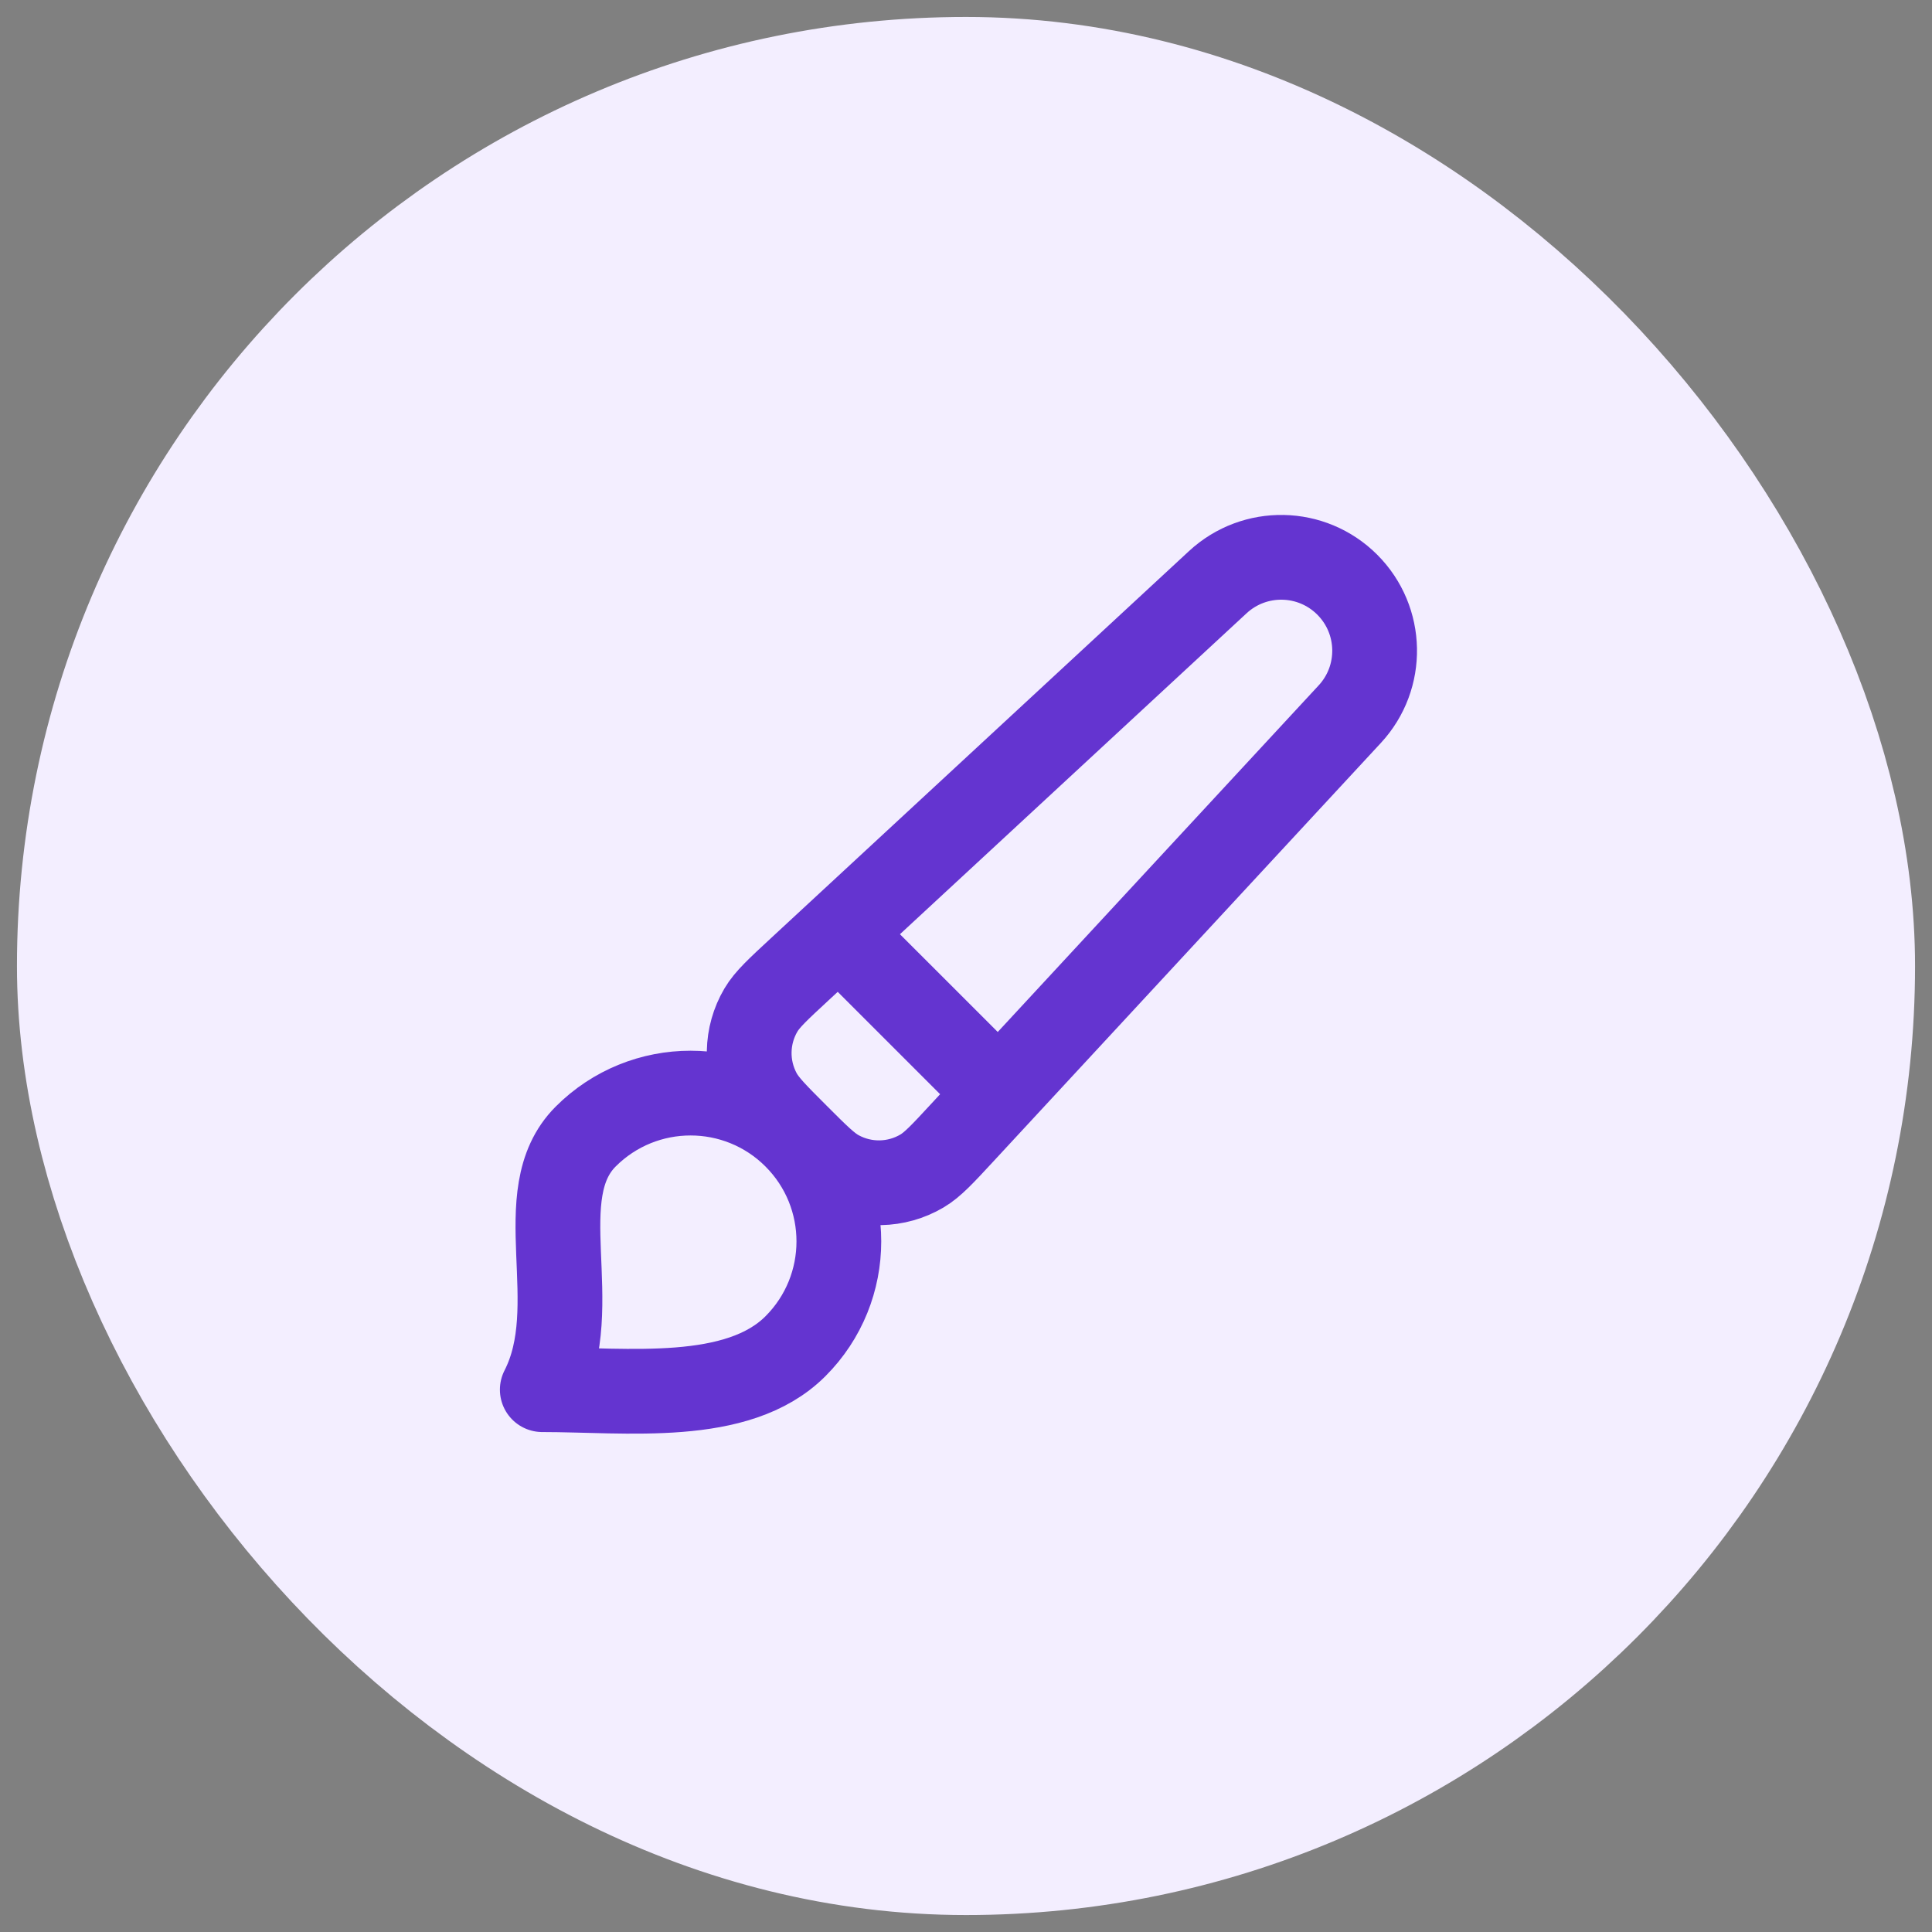 <svg width="38" height="38" viewBox="0 0 38 38" fill="none" xmlns="http://www.w3.org/2000/svg">
<rect x="0" y="0" width="38" height="38" fill="#808080" stroke="none"/>
<rect x="3" y="3" width="32" height="32" rx="16" fill="#F3EEFF"/>
<rect x="3" y="3" width="32" height="32" rx="16" stroke="#F3EEFF" stroke-width="5.333"/>
<path d="M16.499 18.352L19.648 21.5M15.645 26.479C14.506 27.618 12.333 27.333 10.666 27.333C11.52 25.667 10.381 23.493 11.52 22.354C12.659 21.215 14.506 21.215 15.645 22.354C16.784 23.493 16.784 25.34 15.645 26.479ZM18.934 22.27L26.548 14.047C27.219 13.323 27.197 12.198 26.499 11.5C25.801 10.802 24.677 10.78 23.952 11.451L15.729 19.065C15.304 19.459 15.091 19.655 14.967 19.865C14.67 20.368 14.658 20.99 14.936 21.505C15.052 21.719 15.257 21.924 15.666 22.333C16.076 22.743 16.28 22.948 16.495 23.063C17.009 23.341 17.631 23.329 18.134 23.032C18.344 22.908 18.541 22.695 18.934 22.27Z" stroke="#6434D0" stroke-width="1.667" stroke-linecap="round" stroke-linejoin="round"/>
</svg>
